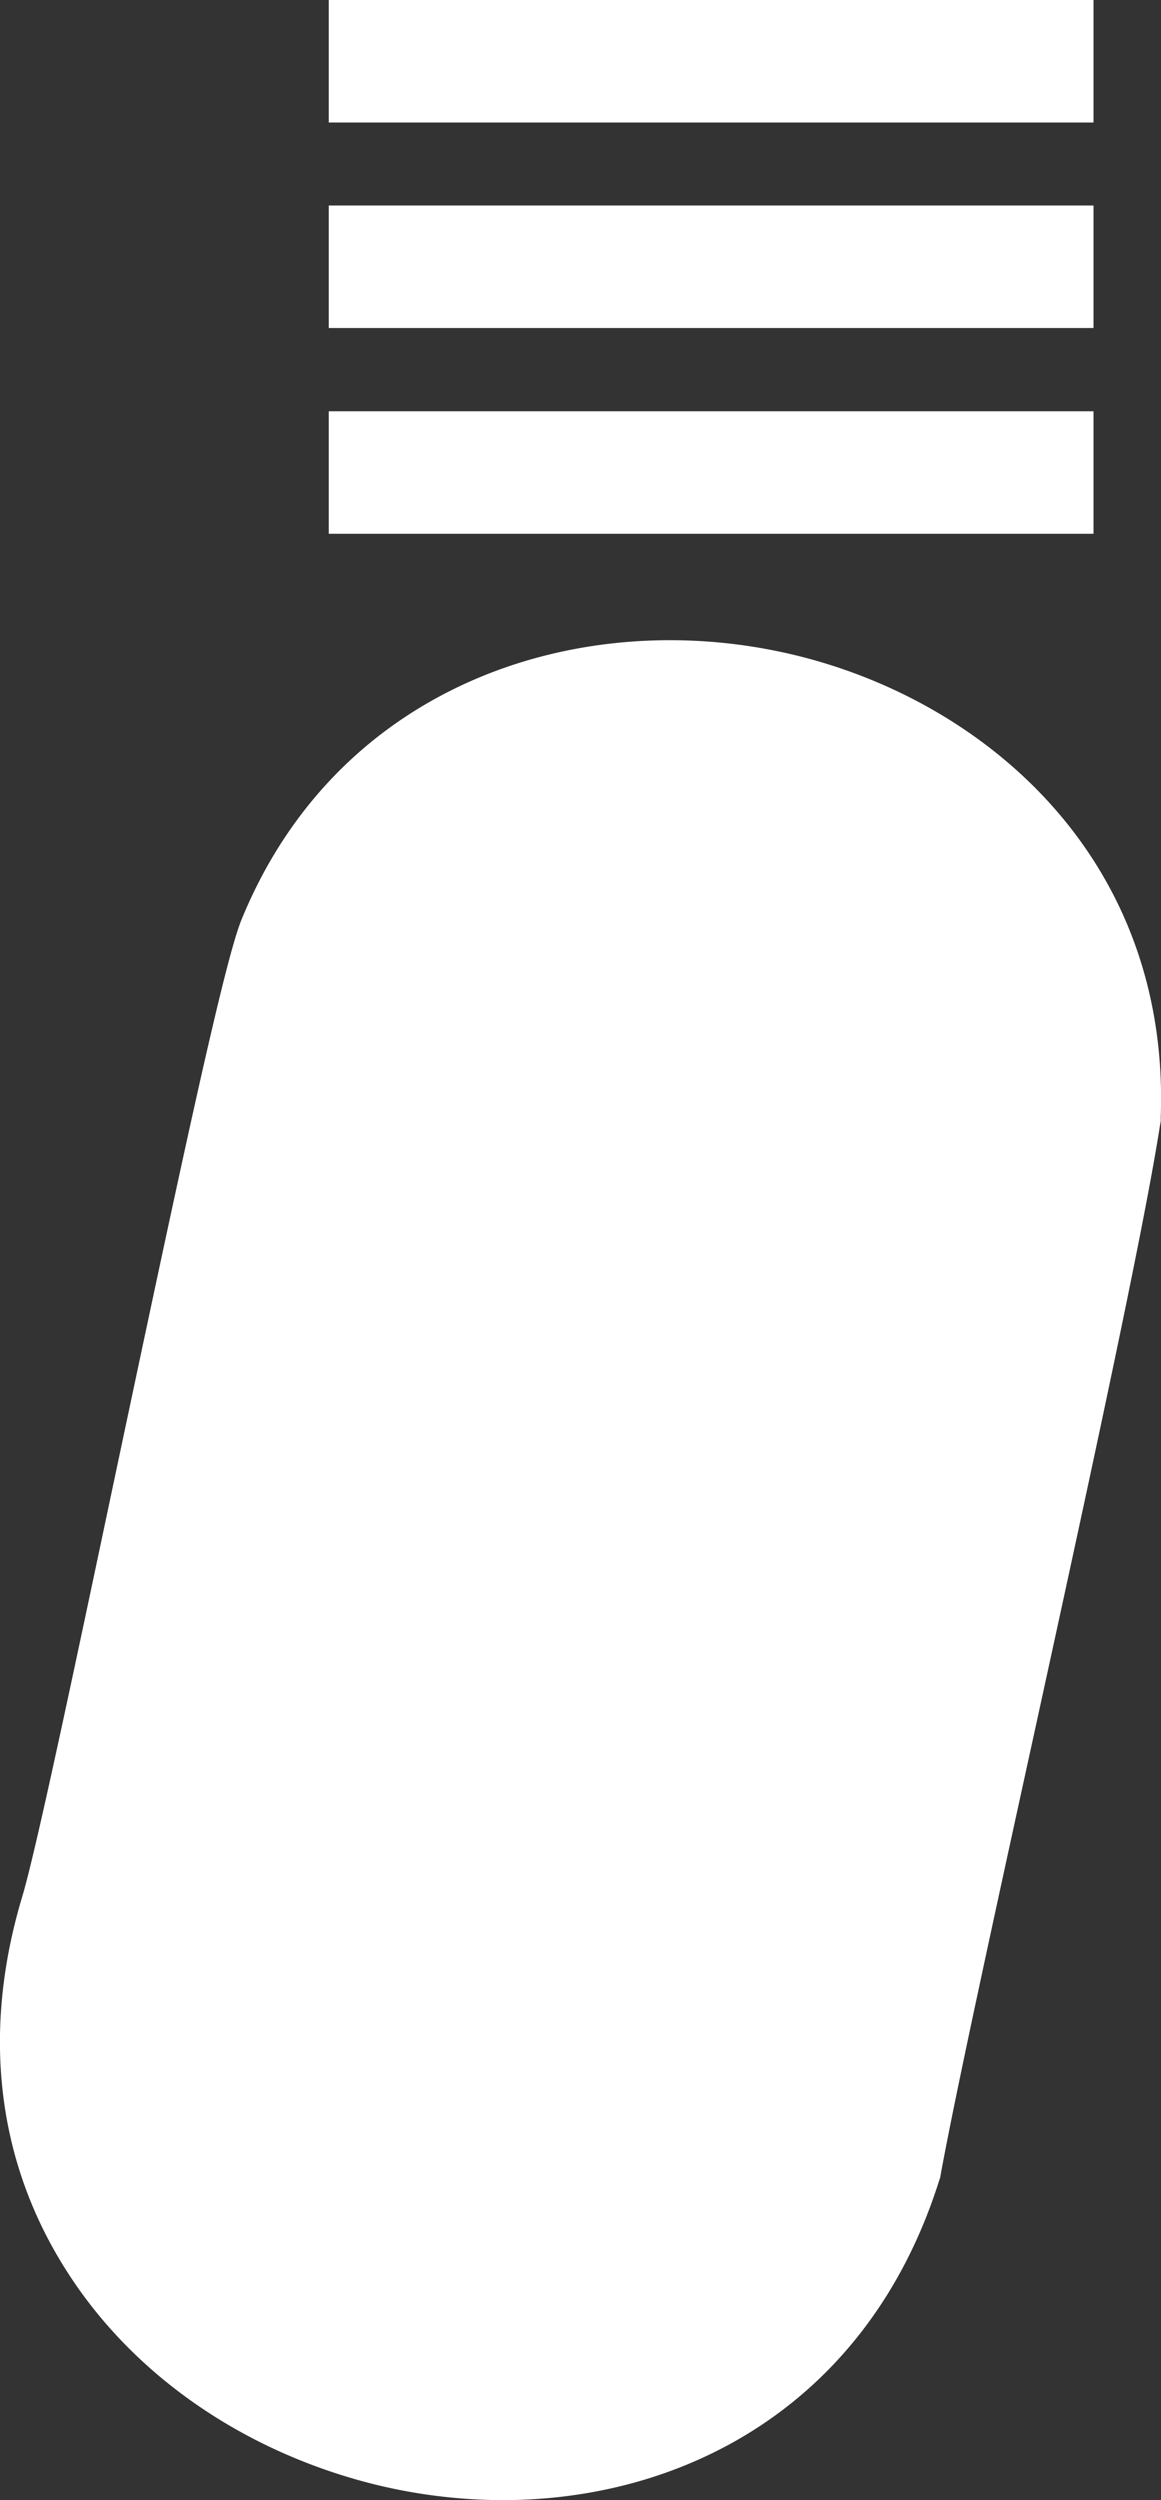 <?xml version="1.0" encoding="UTF-8" standalone="no"?>
<svg
   id="Layer_1"
   data-name="Layer 1"
   viewBox="0 0 4.644 10"
   version="1.1"
   sodipodi:docname="start.svg"
   width="4.644"
   height="10"
   inkscape:version="1.3.2 (091e20e, 2023-11-25, custom)"
   xmlns:inkscape="http://www.inkscape.org/namespaces/inkscape"
   xmlns:sodipodi="http://sodipodi.sourceforge.net/DTD/sodipodi-0.dtd"
   xmlns="http://www.w3.org/2000/svg"
   xmlns:svg="http://www.w3.org/2000/svg">
  <rect x="0" y="0" width="4.644" height="10" fill="#333333" stroke="none"/>
  <sodipodi:namedview
     id="namedview3"
     pagecolor="#505050"
     bordercolor="#eeeeee"
     borderopacity="1"
     inkscape:showpageshadow="0"
     inkscape:pageopacity="0"
     inkscape:pagecheckerboard="0"
     inkscape:deskcolor="#505050"
     inkscape:zoom="35.53125"
     inkscape:cx="2.9973615"
     inkscape:cy="6.937555"
     inkscape:window-width="2560"
     inkscape:window-height="1351"
     inkscape:window-x="-9"
     inkscape:window-y="-9"
     inkscape:window-maximized="1"
     inkscape:current-layer="Layer_1" />
  <defs
     id="defs1">
    <style
       id="style1">.cls-1{fill:none;stroke:#fff;stroke-miterlimit:10;stroke-width:20px;}.cls-2{fill:#fff;}</style>
  </defs>
  <path
     style="color:#000000;fill:#ffffff;stroke:#ffffff;stroke-width:0.49px;stroke-miterlimit:10;-inkscape-stroke:none"
     d="M 1.315,1.067 H 4.374"
     id="path4" />
  <path
     style="color:#000000;fill:#ffffff;stroke:#ffffff;stroke-width:0.49px;stroke-miterlimit:10;-inkscape-stroke:none"
     d="M 1.315,0.245 H 4.374"
     id="path6" />
  <path
     style="color:#000000;fill:#ffffff;stroke:#ffffff;stroke-width:0.49px;stroke-miterlimit:10;-inkscape-stroke:none"
     d="M 1.315,1.89 H 4.374"
     id="path8" />
  <path
     class="cls-2"
     d="M 3.116,2.606 C 2.691,2.517 2.251,2.56 1.877,2.727 1.454,2.916 1.138,3.249 0.961,3.691 l -0.003,0.009 c -0.072,0.2 -0.242,0.995 -0.494,2.186 -0.157,0.743 -0.318,1.51 -0.375,1.7 -0.163,0.542 -0.102,1.06 0.178,1.498 0.243,0.382 0.637,0.672 1.106,0.818 A 2.157,2.157 0 0 0 2.01,10 c 0.734,0 1.463,-0.388 1.745,-1.273 l 0.006,-0.018 0.003,-0.018 C 3.823,8.37 3.972,7.687 4.13,6.964 4.348,5.965 4.573,4.932 4.64,4.501 l 0.003,-0.017 V 4.466 C 4.68,3.408 3.902,2.77 3.116,2.606 Z"
     id="path3"
     style="fill:#ffffff;stroke-width:0.024" />
</svg>
